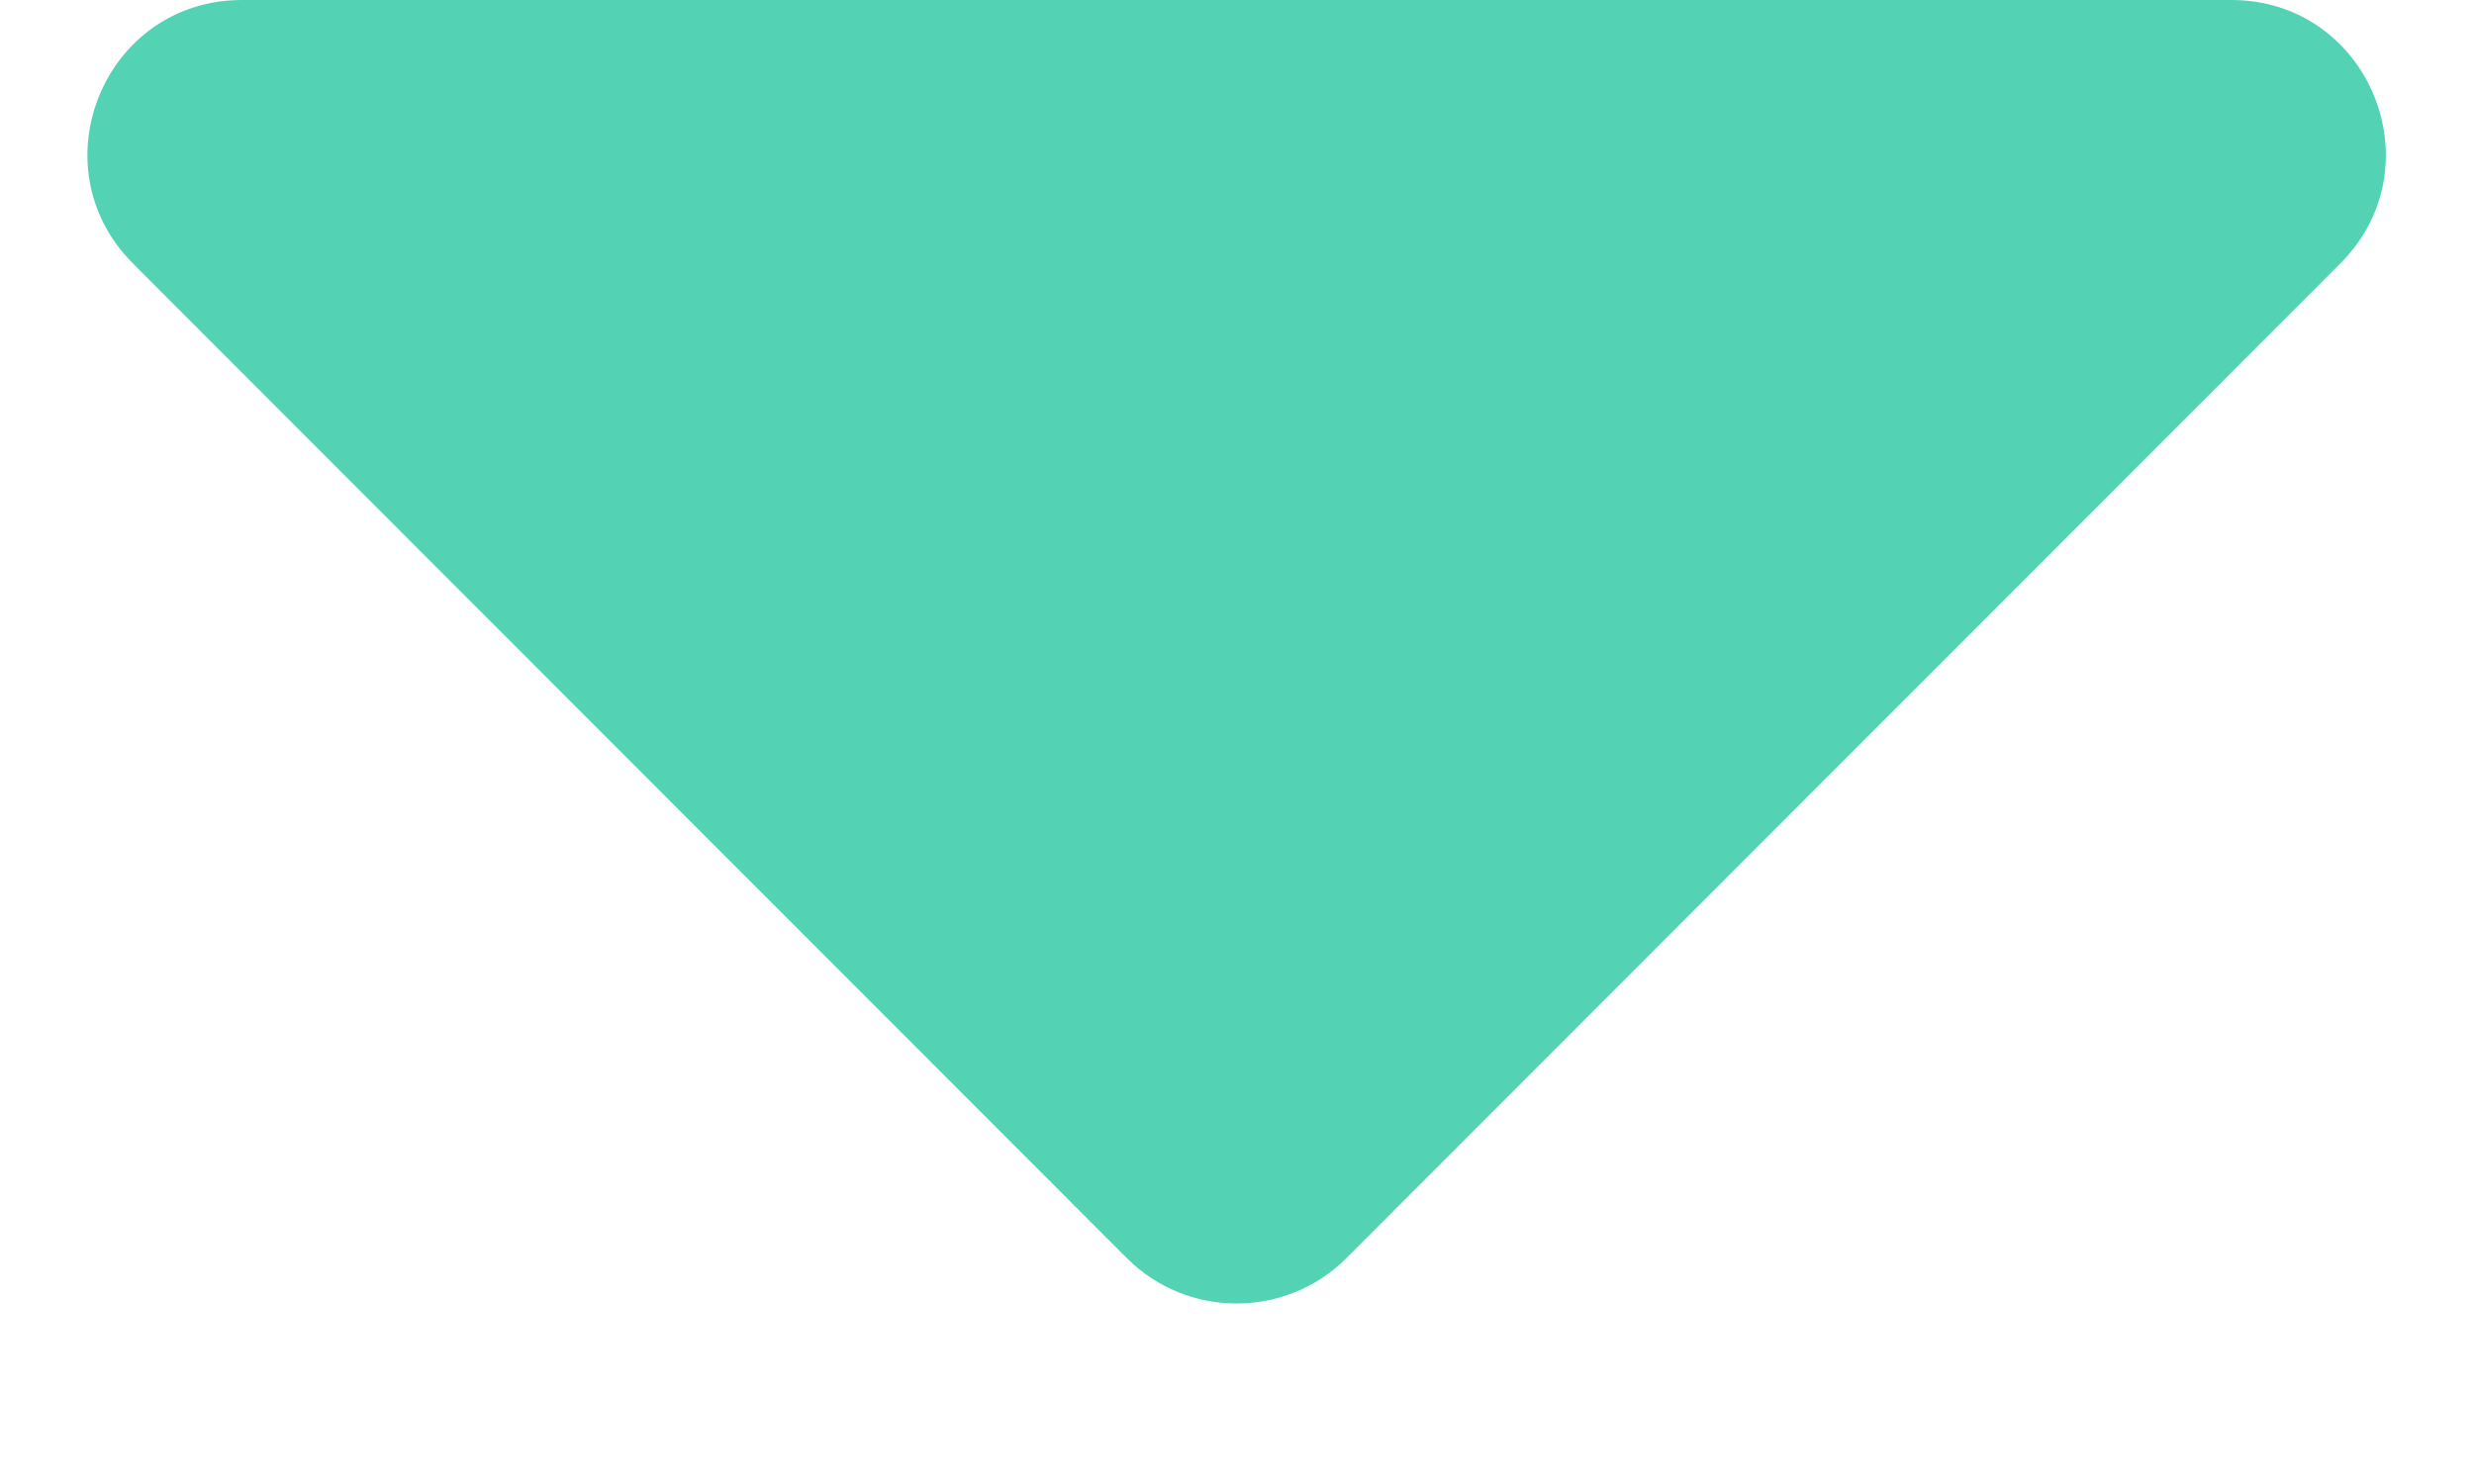 <?xml version="1.0" encoding="UTF-8"?>
<svg width="10px" height="6px" viewBox="0 0 10 6" version="1.1" xmlns="http://www.w3.org/2000/svg" xmlns:xlink="http://www.w3.org/1999/xlink">
    <title>1E3FFAF2-4FFA-4974-8839-F8F48D78A9B8</title>
    <g id="Final" stroke="none" stroke-width="1" fill="none" fill-rule="evenodd">
        <g id="alpaca-home-alt-logos" transform="translate(-890, -149)" fill="#54D3B4" fill-rule="nonzero">
            <g id="global-header" transform="translate(0, 60)">
                <g id="Group" transform="translate(783, 80)">
                    <path d="M112.441,14.088 L116.459,10.066 C116.853,9.672 116.575,9 116.019,9 L107.978,9 C107.422,9 107.144,9.672 107.538,10.066 L111.556,14.088 C111.8,14.331 112.197,14.331 112.441,14.088 Z" id="icn-caret-down"></path>
                </g>
            </g>
        </g>
    </g>
</svg>